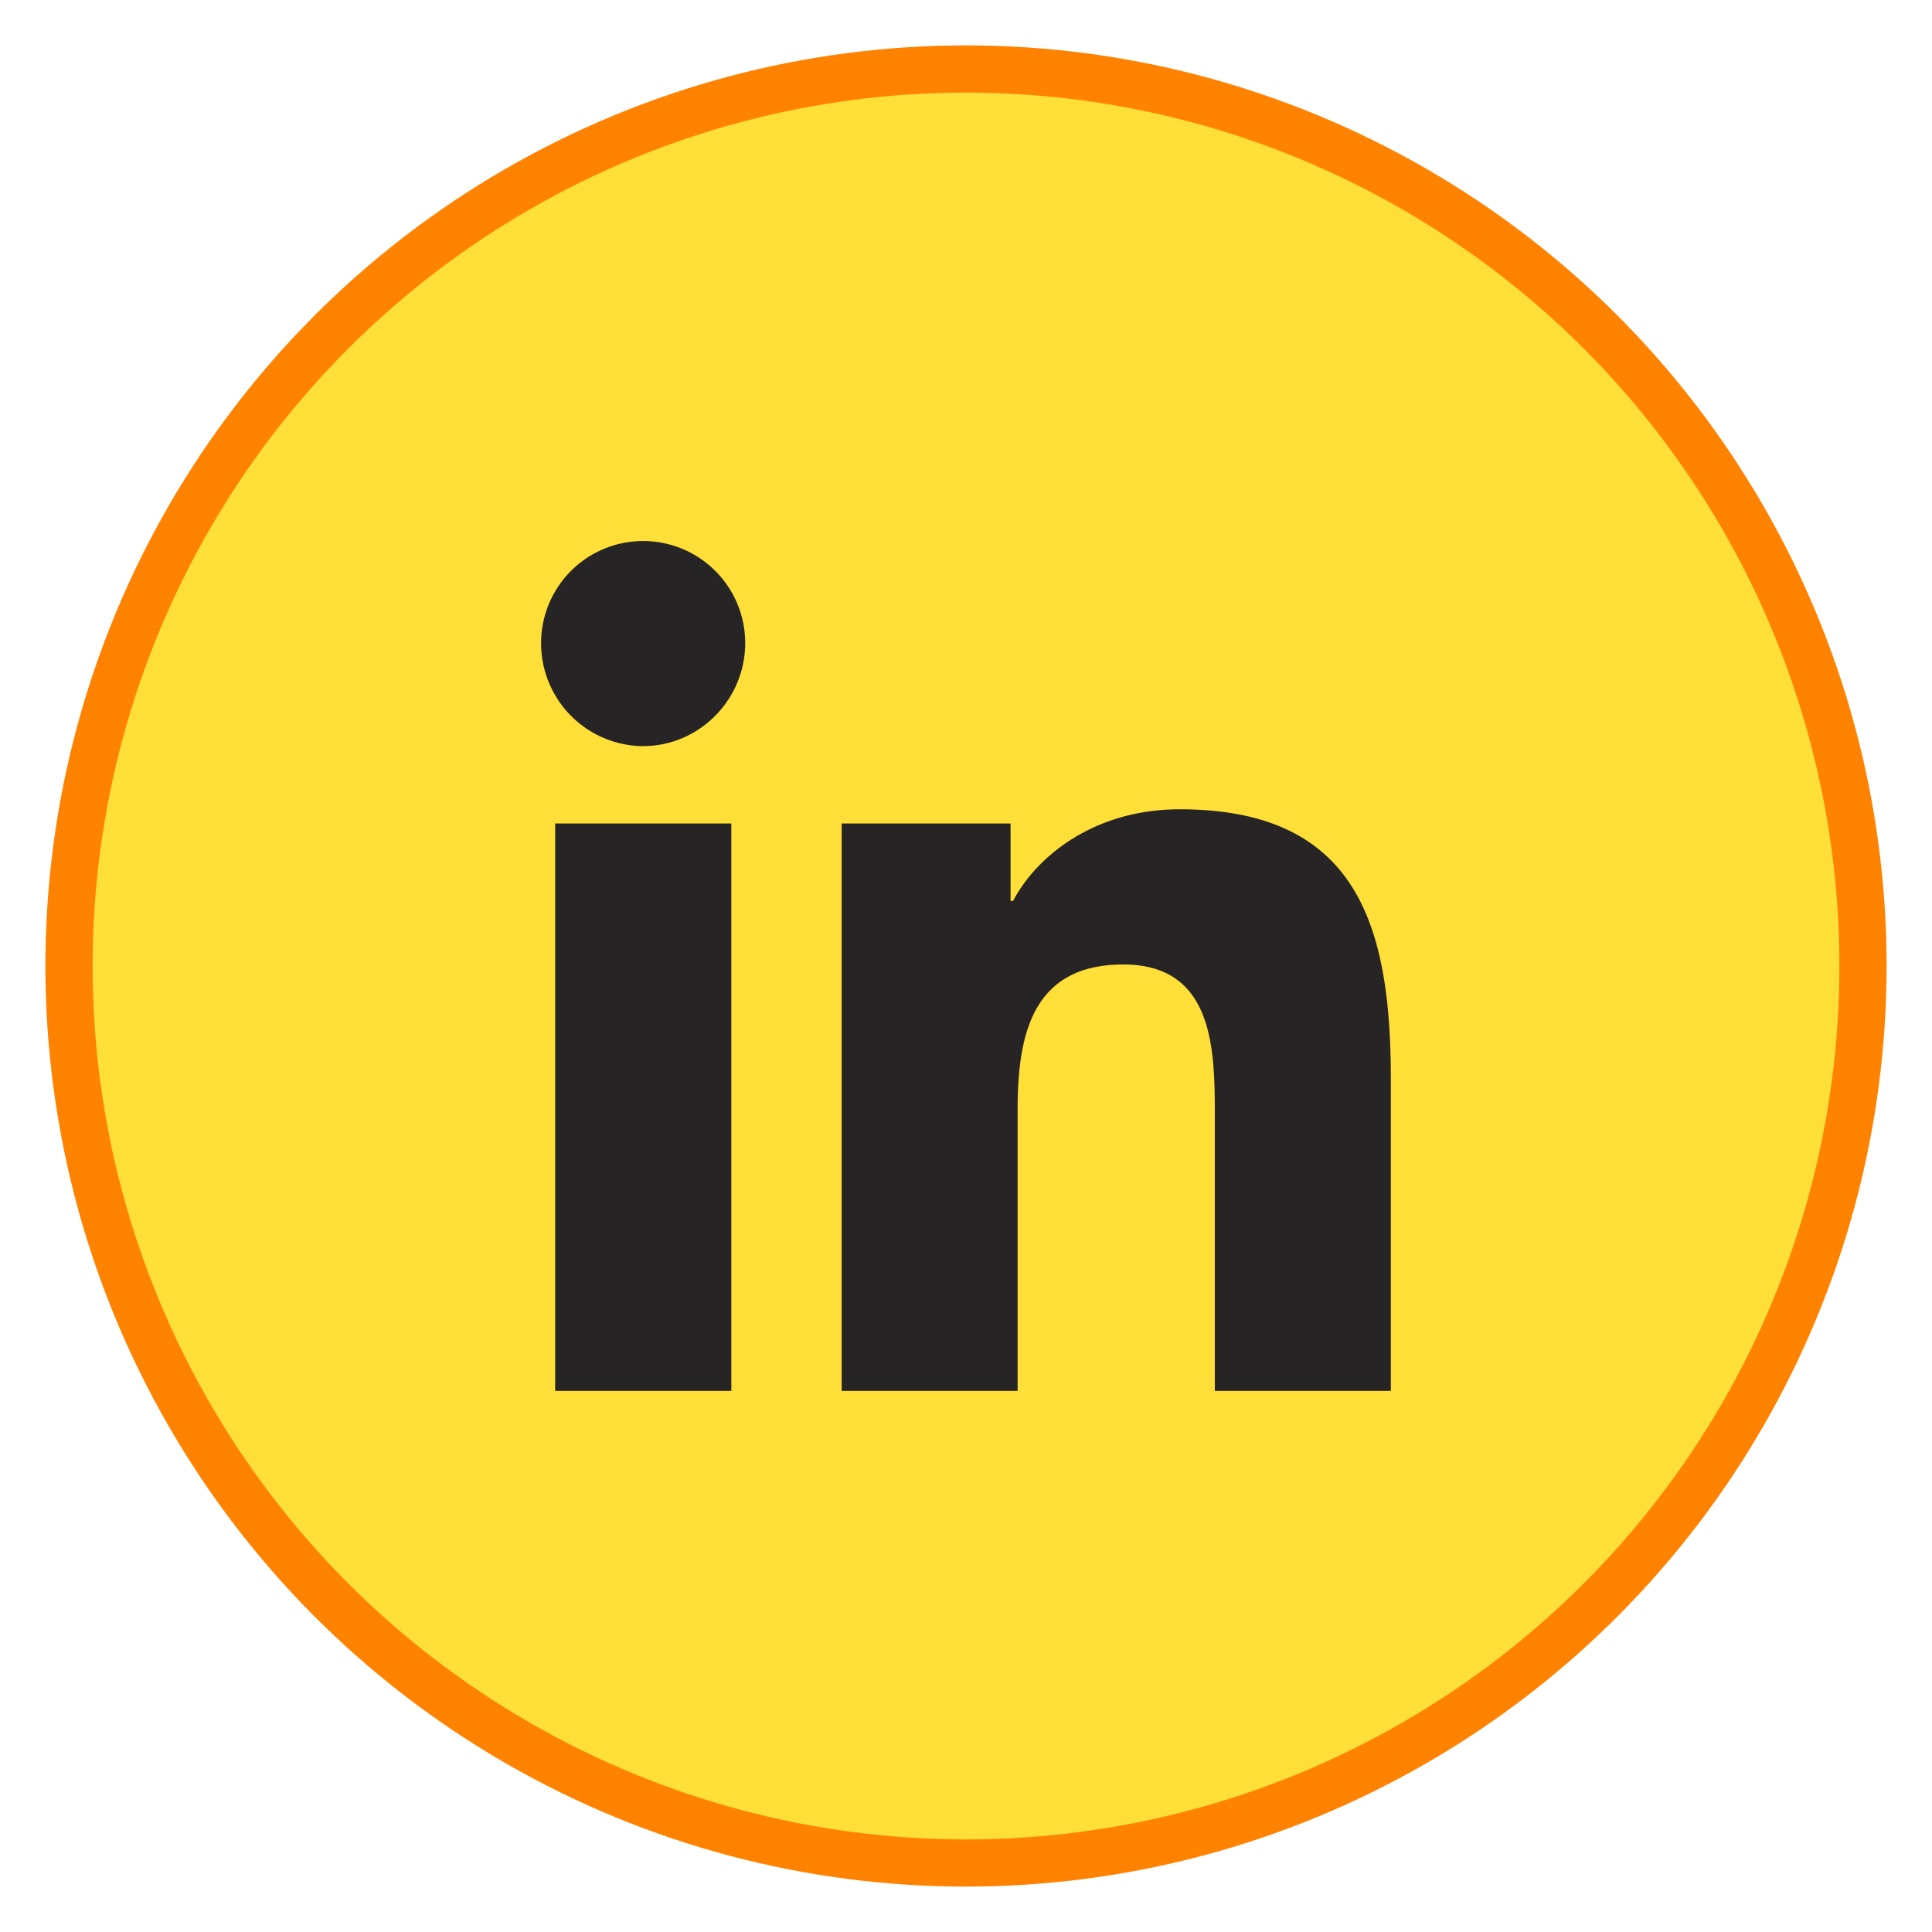 <svg width="28" height="28" viewBox="0 0 28 28" xmlns="http://www.w3.org/2000/svg">
    <g transform="translate(1 1)" fill="none" fill-rule="evenodd">
        <circle stroke="#FF8200" stroke-width=".684" fill="#FFDF38" cx="13" cy="13" r="13"/>
        <path d="M9.599 19.158H7.046v-8.223h2.553v8.223zM8.32 9.814A1.491 1.491 0 0 1 6.842 8.32a1.479 1.479 0 1 1 2.958 0c0 .816-.663 1.493-1.48 1.493zm10.834 9.344h-2.548v-4.003c0-.954-.019-2.177-1.327-2.177-1.328 0-1.531 1.036-1.531 2.108v4.072h-2.55v-8.223h2.448v1.122h.036c.34-.646 1.173-1.328 2.416-1.328 2.584 0 3.059 1.702 3.059 3.912v4.517h-.003z" fill="#272425" fill-rule="nonzero"/>
    </g>
</svg>
